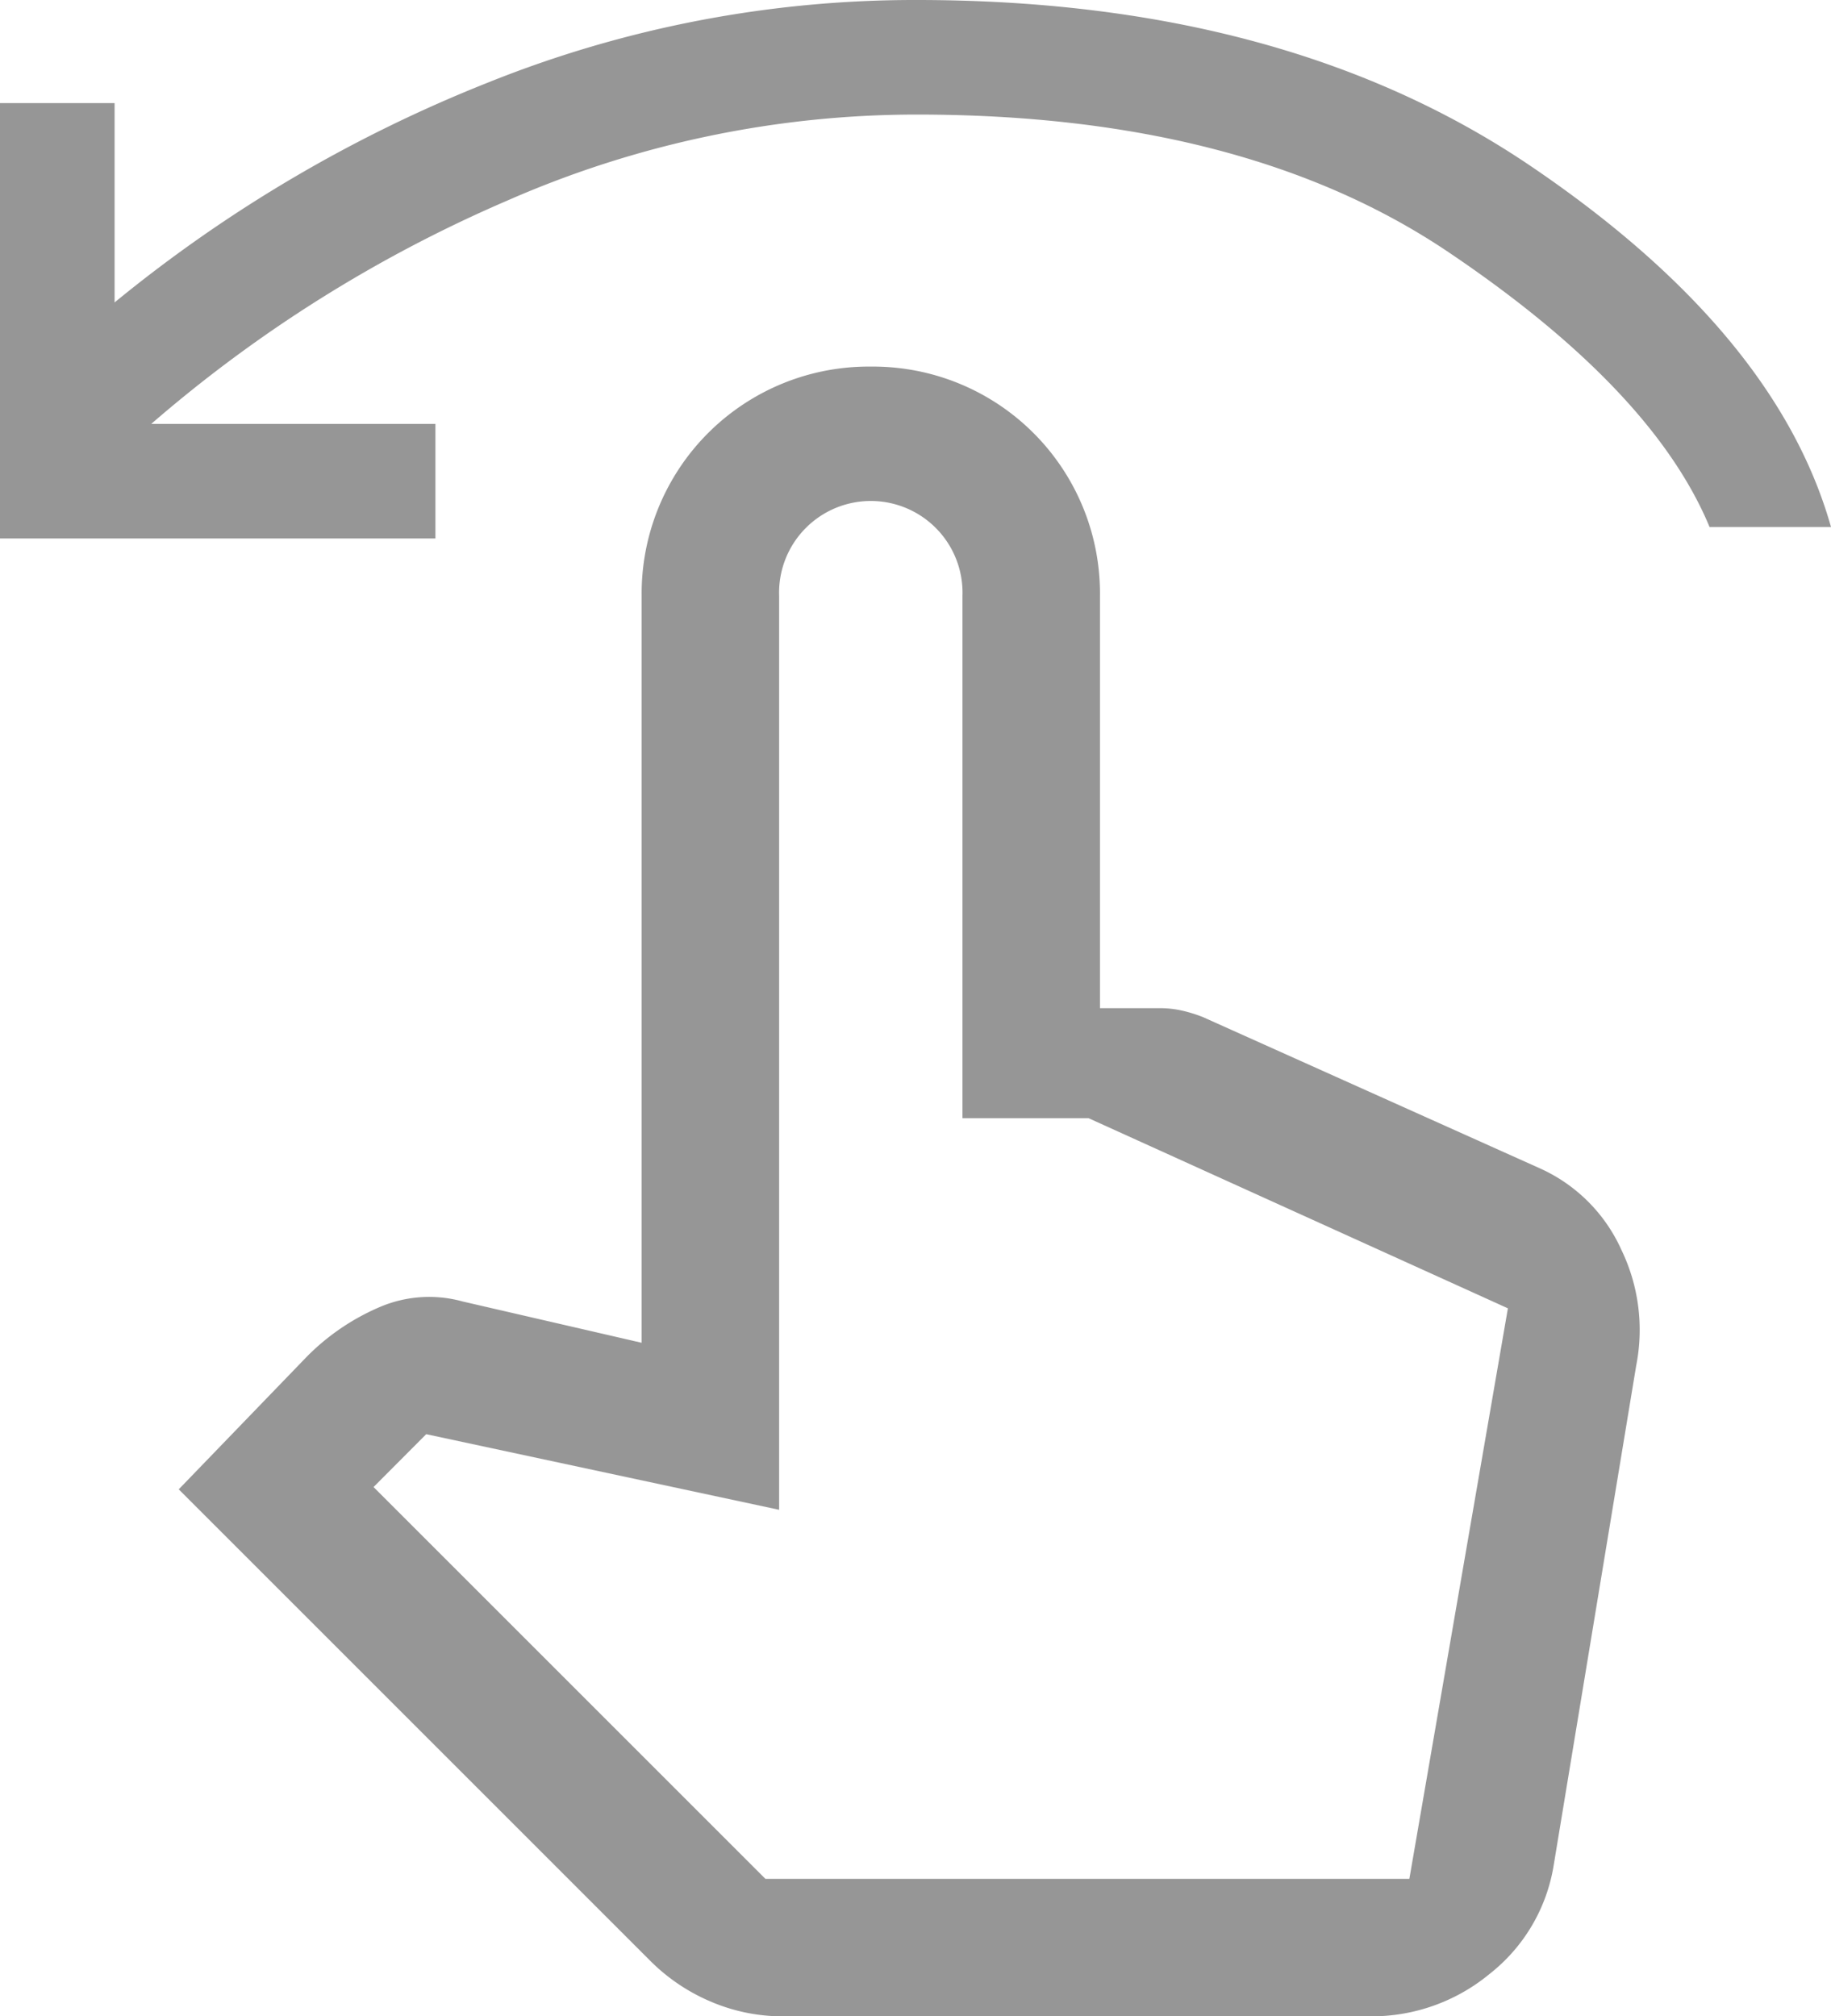 <svg xmlns="http://www.w3.org/2000/svg" width="54.477" height="60" viewBox="0 0 54.477 60">
  <path id="swipe_left_FILL0_wght400_GRAD0_opsz48" d="M4,18.023V5.068H7.409V11A41.874,41.874,0,0,1,18.523,4.455,34.023,34.023,0,0,1,31.273,2Q42.25,2,49.545,6.943t8.932,10.739H54.864q-1.7-4.091-7.773-8.182T31.273,5.409A30.3,30.3,0,0,0,19.1,7.966,40.734,40.734,0,0,0,8.5,14.614h8.455v3.409ZM27.318,62a5.428,5.428,0,0,1-2.182-.443,5.662,5.662,0,0,1-1.773-1.193L9.318,46.318l3.818-3.955A6.816,6.816,0,0,1,15.284,40.9a3.736,3.736,0,0,1,2.489-.17l5.318,1.227V19.727a6.752,6.752,0,0,1,6.818-6.818,6.752,6.752,0,0,1,6.818,6.818V32H38.5a2.979,2.979,0,0,1,.648.068,4.214,4.214,0,0,1,.648.2l10.023,4.5a4.83,4.83,0,0,1,2.42,2.42,5.479,5.479,0,0,1,.443,3.443L50.227,57.5a5.151,5.151,0,0,1-1.909,3.239A5.507,5.507,0,0,1,44.773,62Zm-.545-4.091H45.932l2.932-16.977L36.386,35.273h-3.75V19.727a2.729,2.729,0,1,0-5.455,0v27.2l-10.5-2.25L15.114,46.25Zm0,0h0Z" transform="translate(-4 -2)" fill="#969696"/>
</svg>
